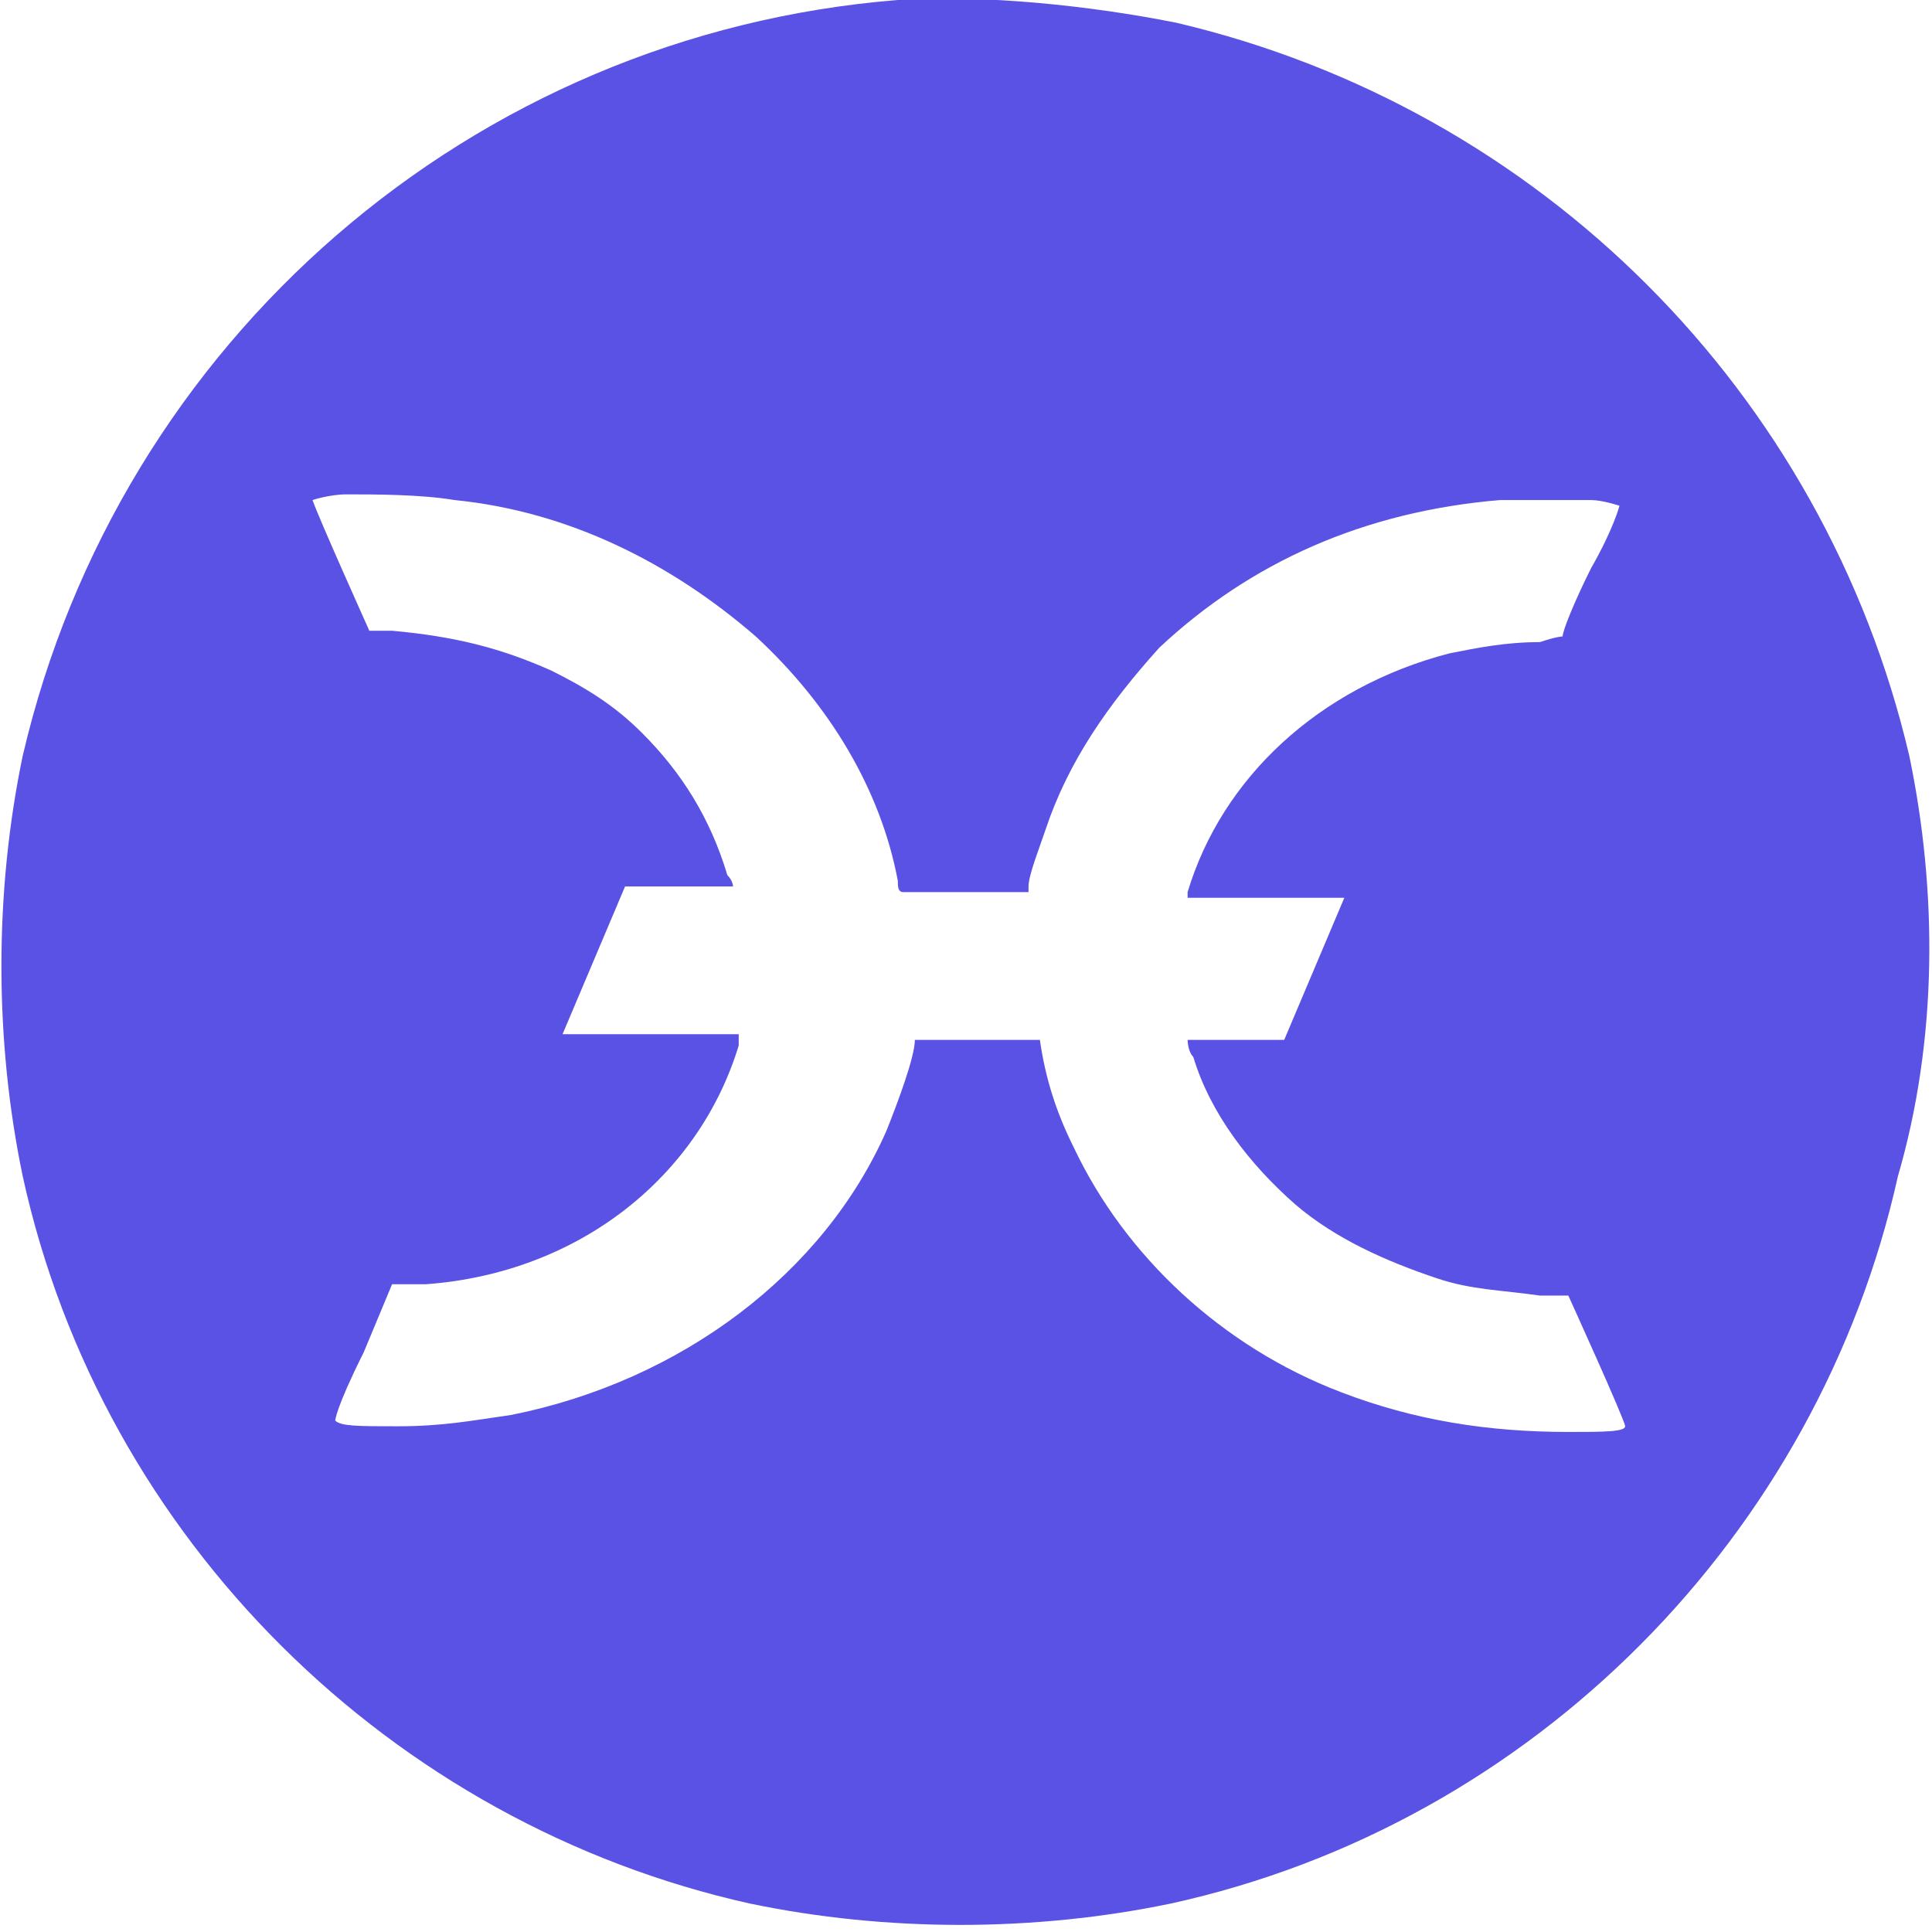 <?xml version="1.0" encoding="utf-8"?>
<!-- Generator: Adobe Illustrator 25.2.1, SVG Export Plug-In . SVG Version: 6.00 Build 0)  -->
<svg version="1.1" id="katman_1" xmlns="http://www.w3.org/2000/svg" xmlns:xlink="http://www.w3.org/1999/xlink" x="0px" y="0px"
	 viewBox="0 0 34 34" style="enable-background:new 0 0 34 34;" xml:space="preserve">
<style type="text/css">
	.st0{fill:#5952E4;}
</style>
<path class="st0" d="M33.6,13.3C32.1,6.9,27.1,1.9,20.7,0.4c-1.5-0.3-3.4-0.5-4.9-0.4C8.3,0.6,2.1,6,0.4,13.3c-0.5,2.4-0.5,5,0,7.4
	c1.4,6.4,6.5,11.4,12.8,12.8c2.4,0.5,5,0.5,7.4,0C27,32.1,32,27,33.4,20.7C34.1,18.3,34.1,15.7,33.6,13.3z M23.7,15.7l-1.1,2.6h-1.7
	l0,0c0,0,0,0.2,0.1,0.3c0.3,1,1,1.9,1.8,2.6c0.7,0.6,1.6,1,2.5,1.3c0.6,0.2,1.1,0.2,1.8,0.3c0.2,0,0.4,0,0.5,0c0,0,1,2.2,1,2.3
	c0,0.1-0.4,0.1-1,0.1c-1.4,0-2.7-0.2-4-0.7c-2.1-0.8-3.8-2.4-4.7-4.3c-0.3-0.6-0.5-1.2-0.6-1.9h-2.2l0,0c0,0.3-0.3,1.1-0.5,1.6
	c-1.1,2.5-3.6,4.4-6.6,5c-0.7,0.1-1.2,0.2-2,0.2c-0.7,0-1,0-1.1-0.1c0,0,0-0.2,0.5-1.2l0.5-1.2h0.2c0.1,0,0.3,0,0.4,0
	c2.7-0.2,4.8-1.9,5.5-4.2l0-0.2H9.9l1.1-2.6h1.9c0,0,0-0.1-0.1-0.2c-0.3-1-0.8-1.8-1.5-2.5c-0.5-0.5-1-0.8-1.6-1.1
	c-0.9-0.4-1.7-0.6-2.8-0.7c-0.2,0-0.4,0-0.4,0c0,0-0.9-2-1-2.3c0,0,0.3-0.1,0.6-0.1c0.5,0,1.3,0,1.9,0.1c2,0.2,3.8,1.1,5.3,2.4
	c1.3,1.2,2.2,2.7,2.5,4.3c0,0.1,0,0.2,0.1,0.2l0,0h2.2l0-0.1c0-0.2,0.2-0.7,0.3-1c0.4-1.2,1.1-2.2,2-3.2C22,9.9,24,9,26.4,8.8
	c0.4,0,1.3,0,1.6,0c0.2,0,0.5,0.1,0.5,0.1c0,0-0.1,0.4-0.5,1.1c-0.3,0.6-0.5,1.1-0.5,1.2c0,0-0.1,0-0.4,0.1c-0.6,0-1.1,0.1-1.6,0.2
	c-2.3,0.6-4,2.2-4.6,4.2l0,0.1H23.7z"/>
</svg>
